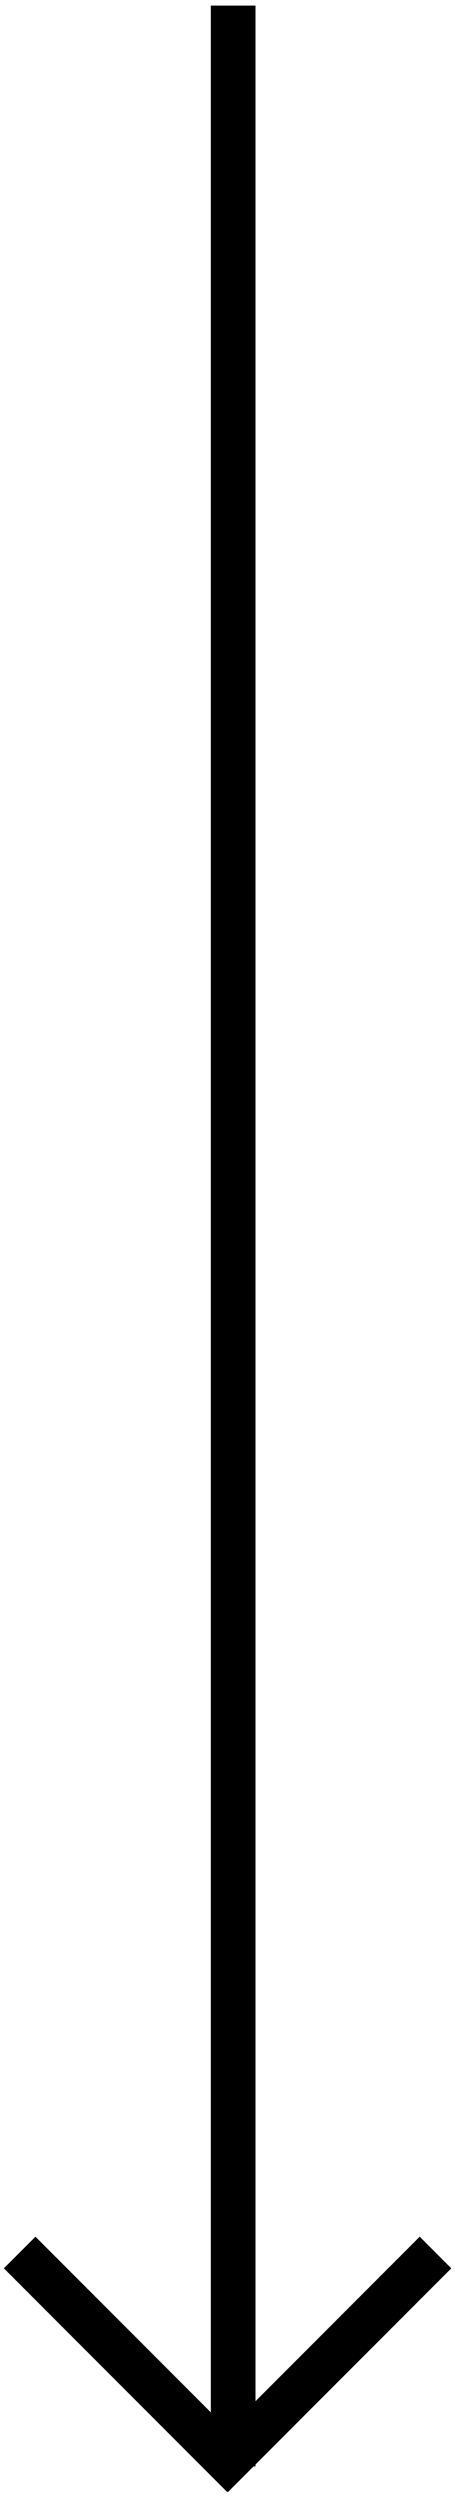 <?xml version="1.0" encoding="utf-8"?>
<!-- Generator: Adobe Illustrator 16.0.0, SVG Export Plug-In . SVG Version: 6.00 Build 0)  -->
<!DOCTYPE svg PUBLIC "-//W3C//DTD SVG 1.1//EN" "http://www.w3.org/Graphics/SVG/1.1/DTD/svg11.dtd">
<svg version="1.1" id="Layer_1" xmlns="http://www.w3.org/2000/svg" xmlns:xlink="http://www.w3.org/1999/xlink" x="0px" y="0px"
	 width="40.75px" height="223.5px" viewBox="0 0 40.75 223.5" enable-background="new 0 0 40.75 223.5" xml:space="preserve">
<line fill="none" stroke="#000000" stroke-width="4" x1="20.883" y1="220.5" x2="20.883" y2="0.5"/>
<line fill="none" stroke="#000000" stroke-width="4" x1="1.761" y1="201.379" x2="21.761" y2="221.379"/>
<line fill="none" stroke="#000000" stroke-width="4" x1="39.004" y1="201.379" x2="19.004" y2="221.379"/>
</svg>
